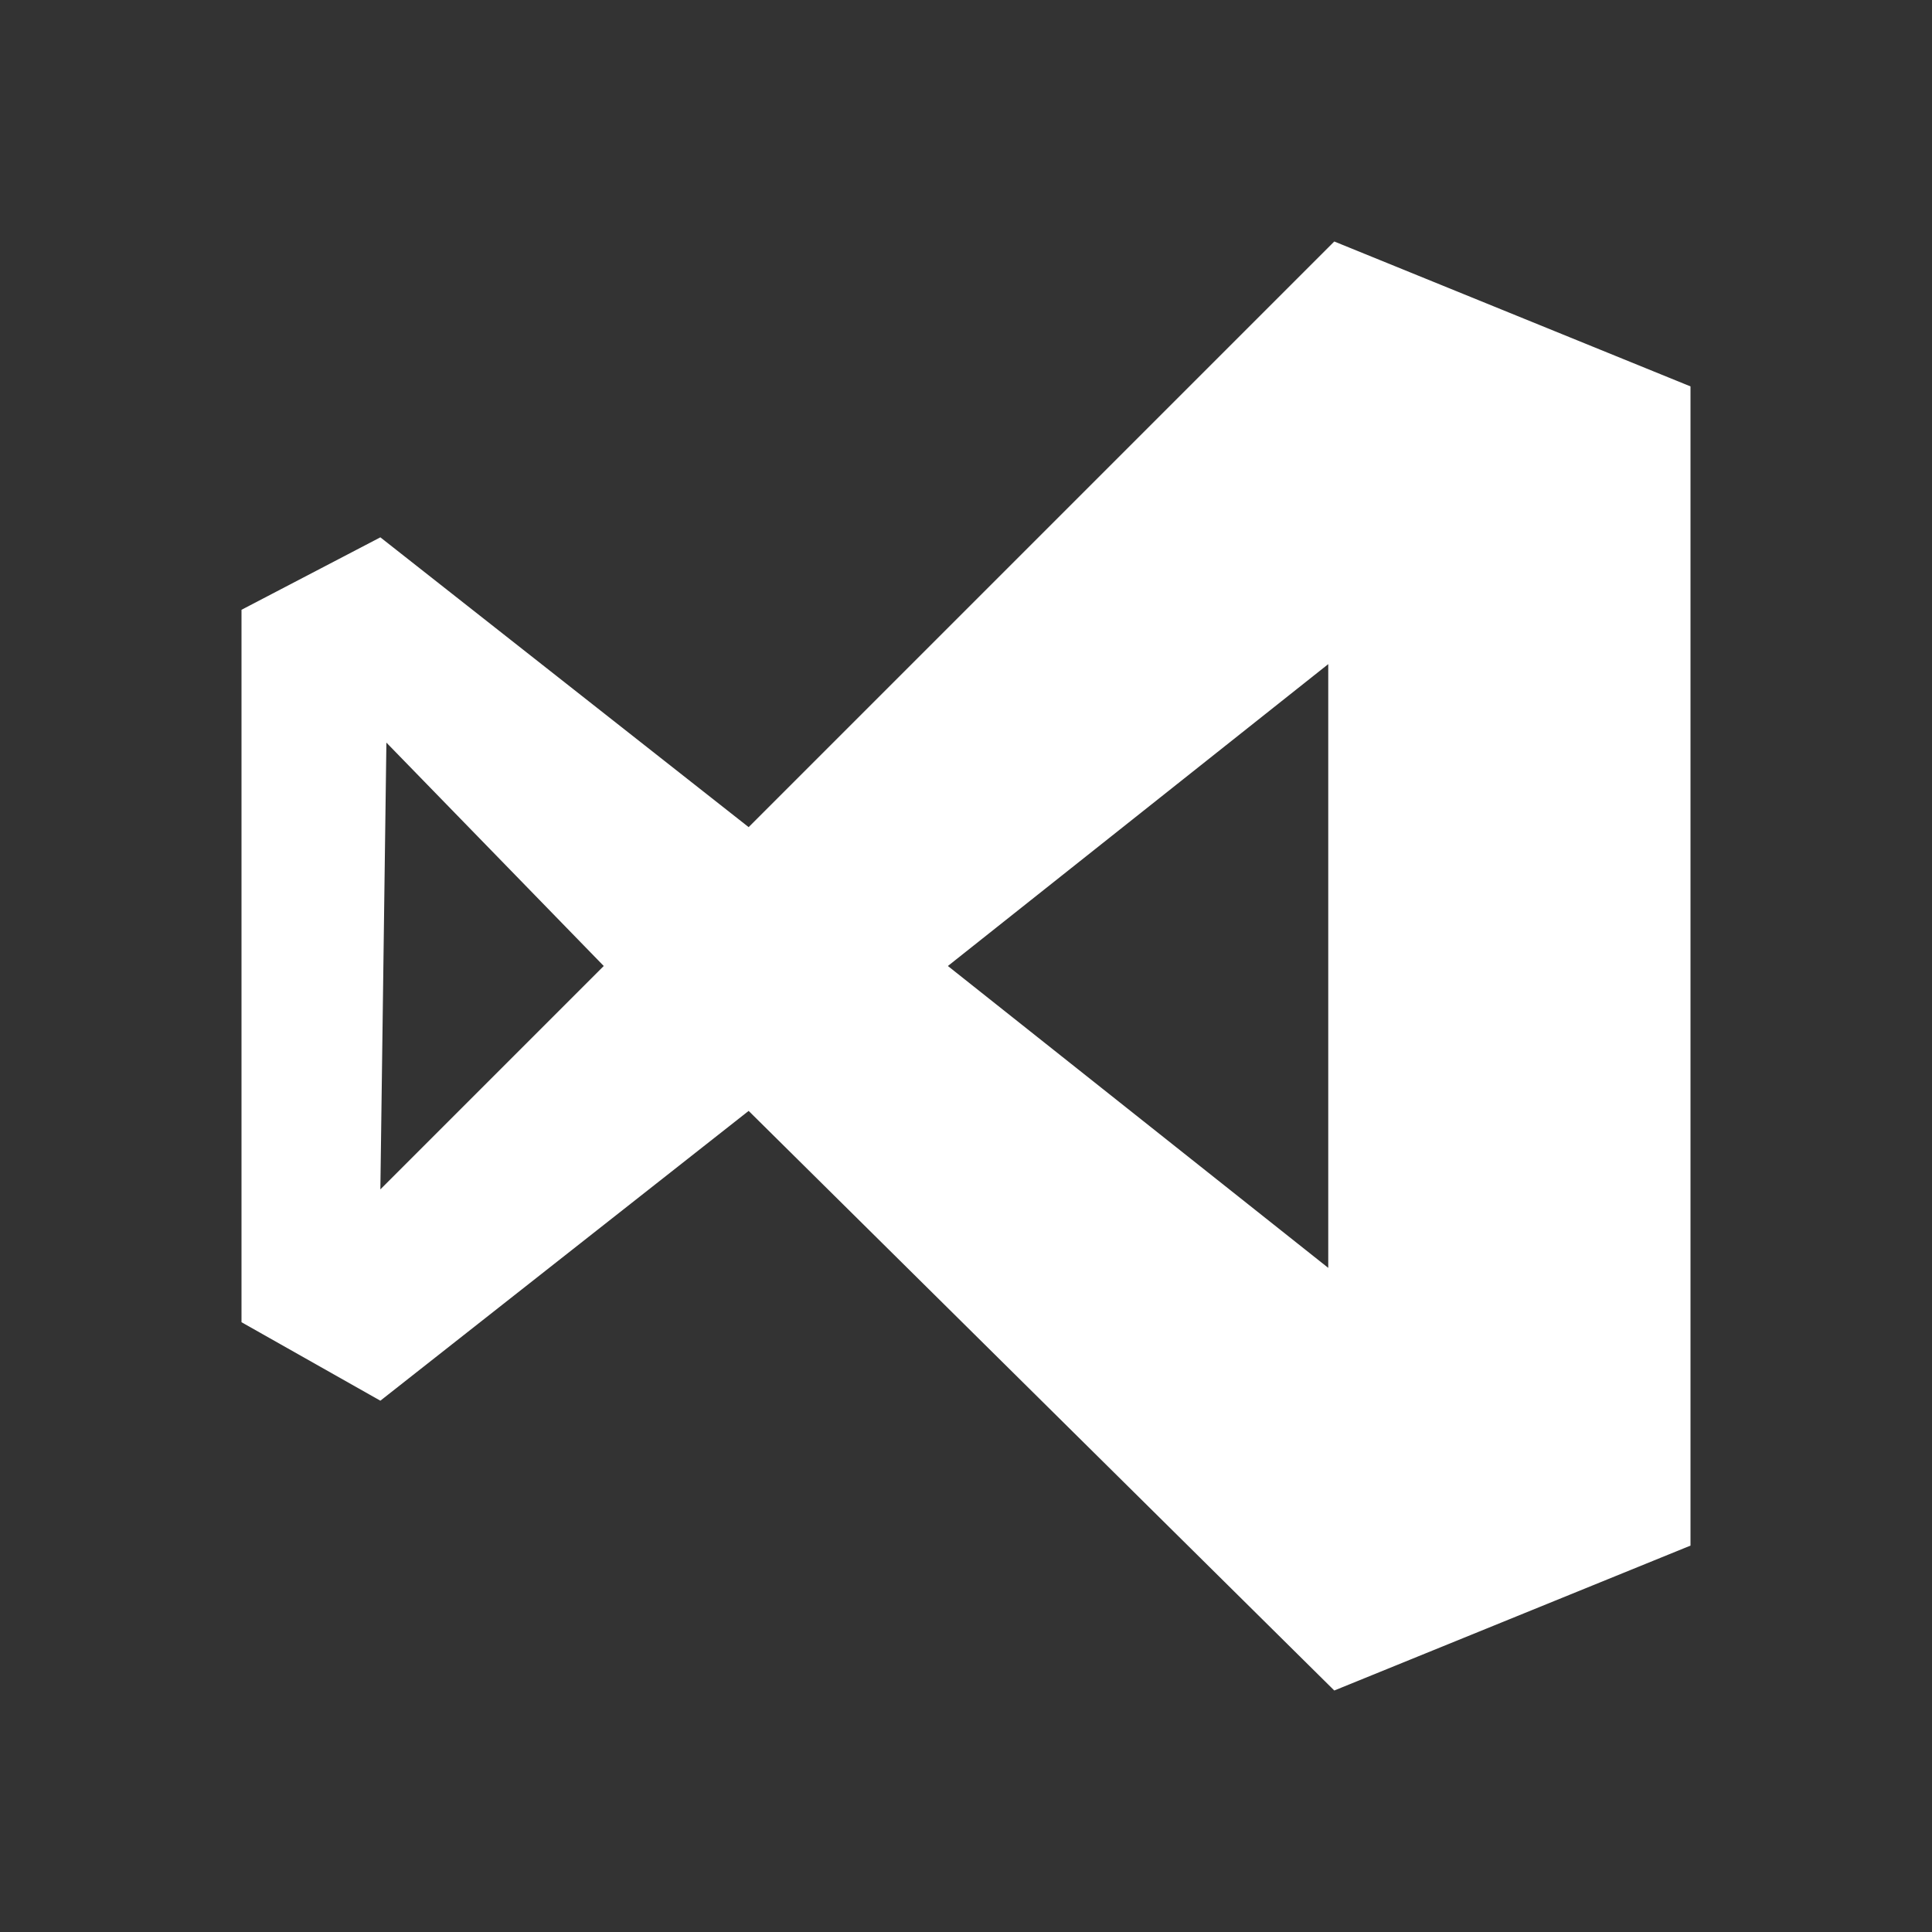 <svg viewBox="0 0 32 32" xml:space="preserve" xmlns="http://www.w3.org/2000/svg" enable-background="new 0 0 32 32"><rect x="0" y="0" width="32" height="32" fill="#333333" stroke="none"/><path d="M28 25.6 22.1 28l-9.7-9.6-6.1 4.8L4 21.9V10.1l2.3-1.2 6.1 4.8L22.1 4 28 6.4v19.2zM15.7 16l6.3 5V11l-6.3 5zm-9.4 3.7L10 16l-3.6-3.7-.1 7.4z" fill="#ffffff" class="fill-000000"></path></svg>